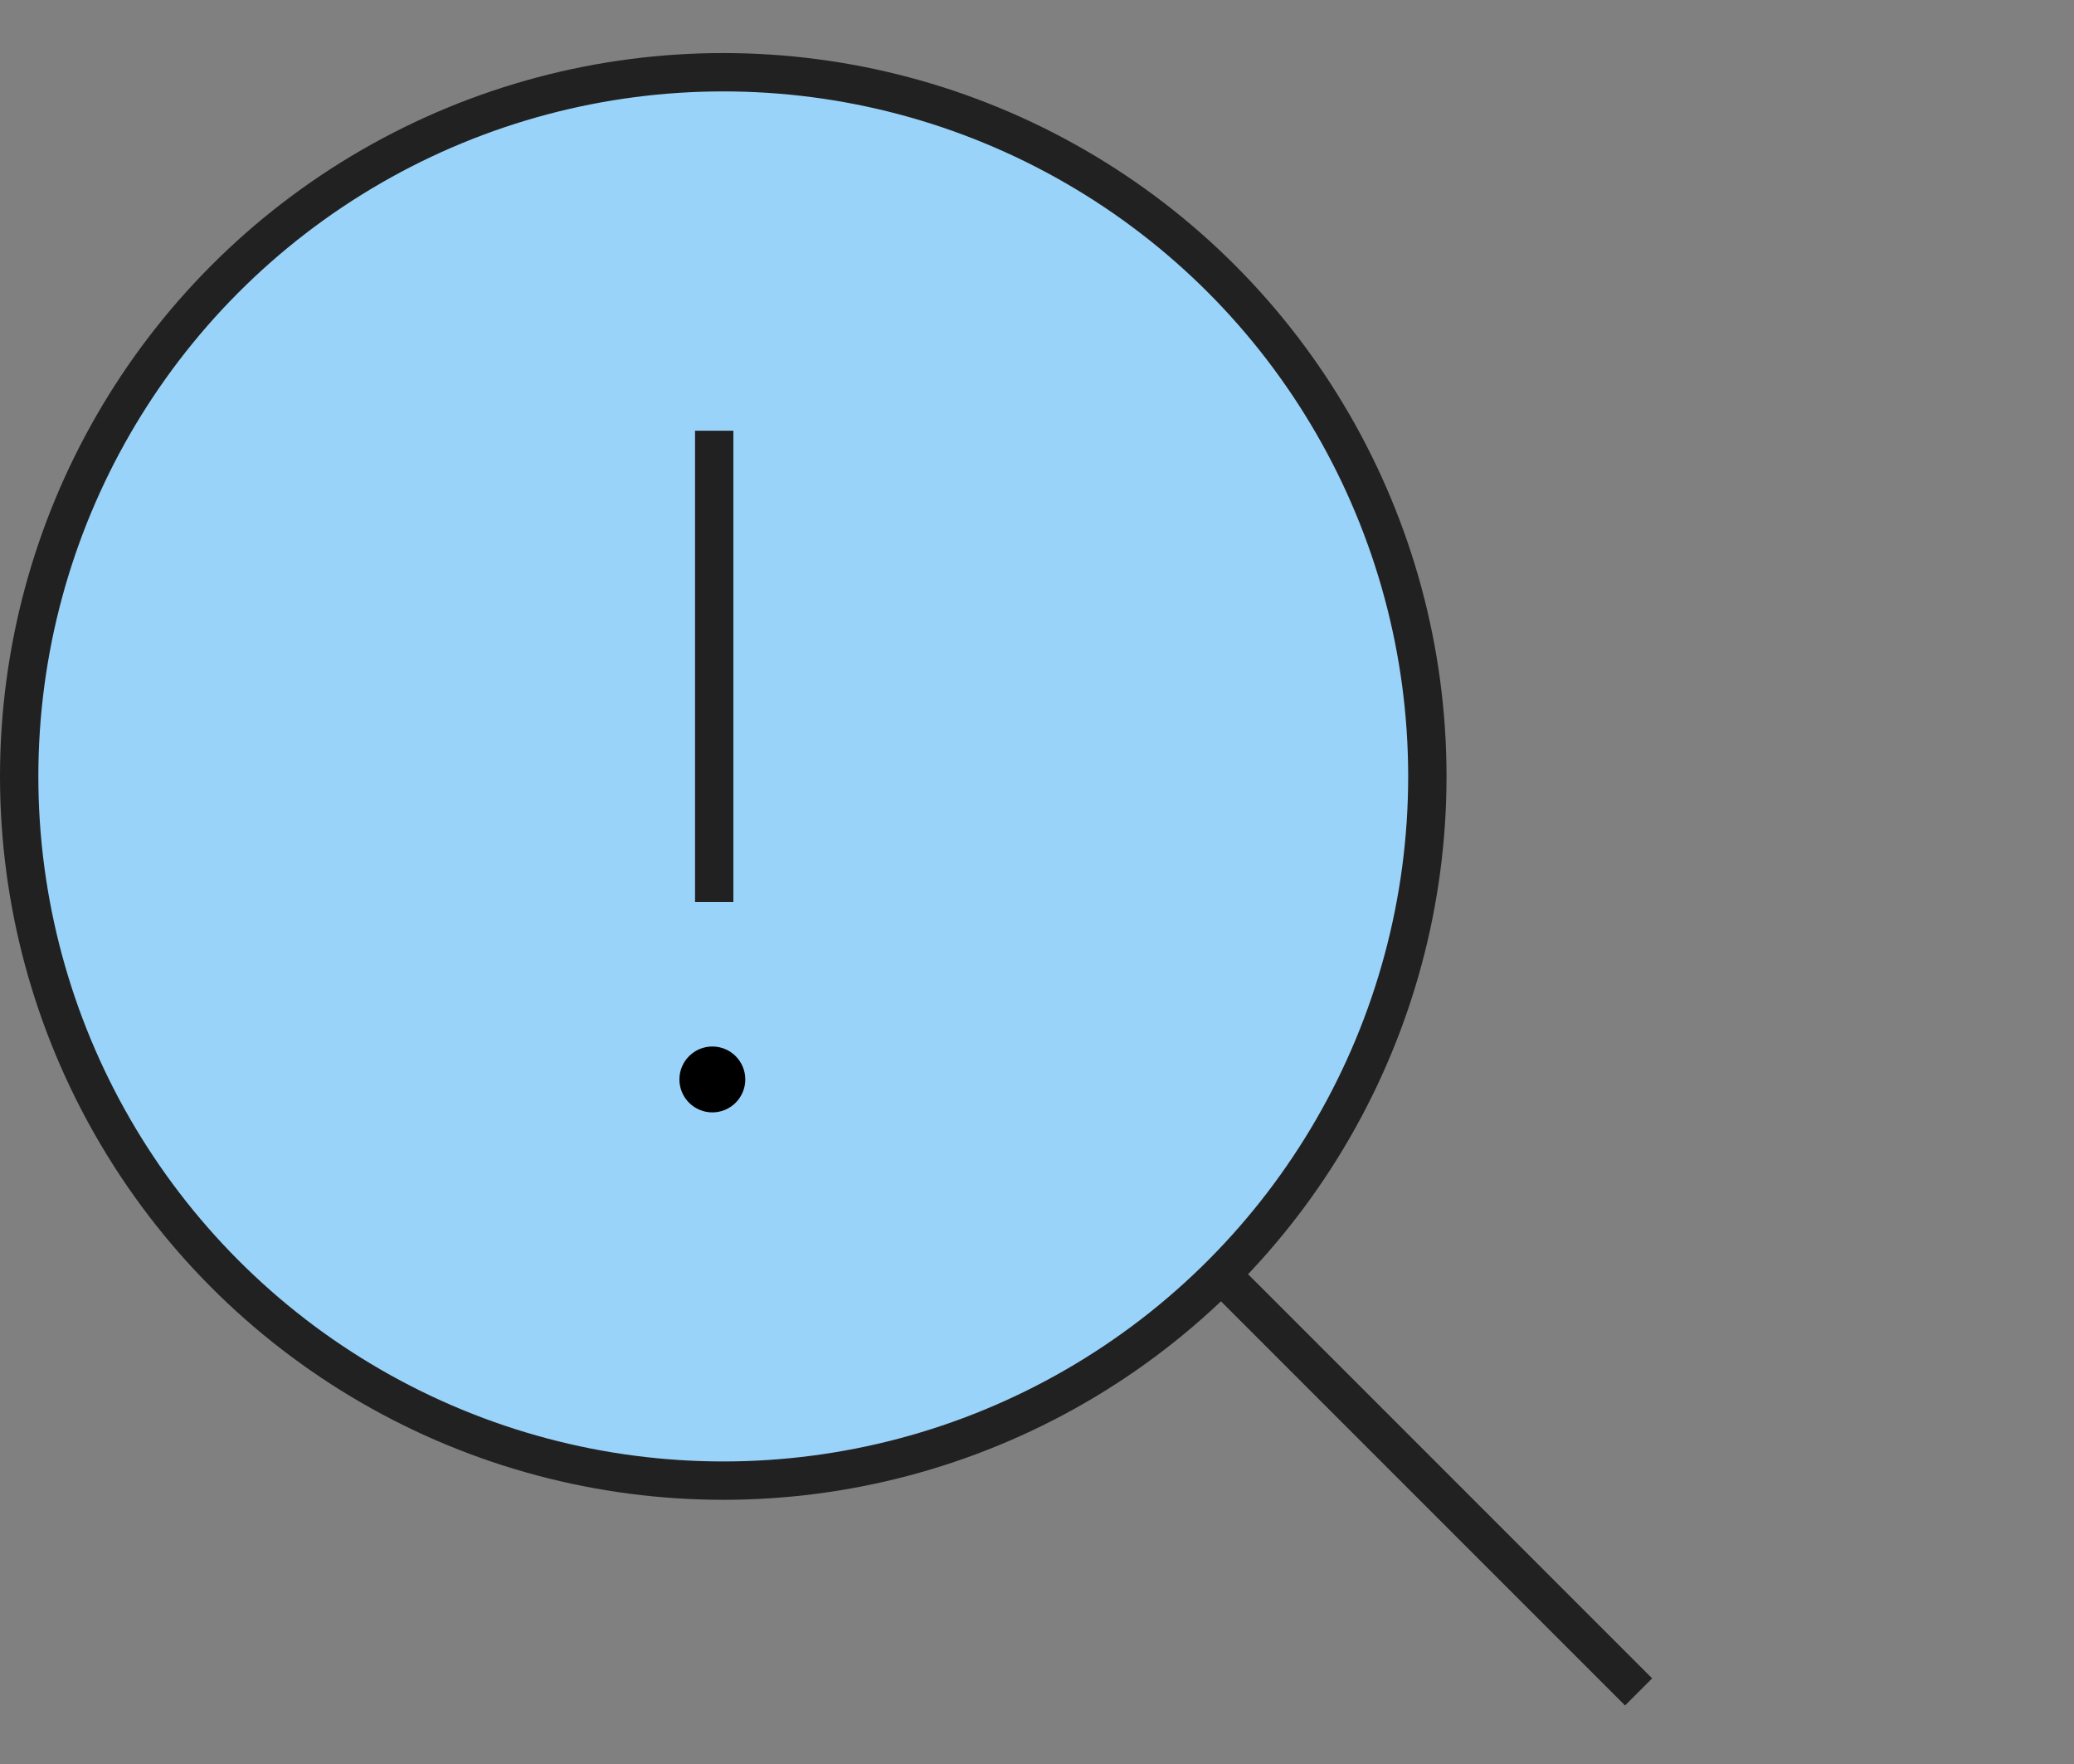 <?xml version="1.0" encoding="UTF-8"?><svg id="b" xmlns="http://www.w3.org/2000/svg" width="108.176" height="92" viewBox="0 0 108.176 92"><rect x="0" y="0" width="108.176" height="92" fill="#808080" stroke="none"/><defs><style>.d{fill:none;}.e{stroke:#000;stroke-linecap:round;stroke-linejoin:round;}.e,.f,.g{stroke-width:2px;}.f{fill:#fff;}.f,.g{stroke:#212121;}.g{fill:#99d3f9;}</style></defs><g id="c"><rect class="d" width="108.176" height="92"/><circle class="g" cx="37.724" cy="40.491" r="36.724"/><path class="g" d="m85.466,88.233l-21.774-21.774"/><path class="f" d="m37.252,22.462v24.572"/><circle class="e" cx="37.155" cy="56.293" r=".718"/></g></svg>